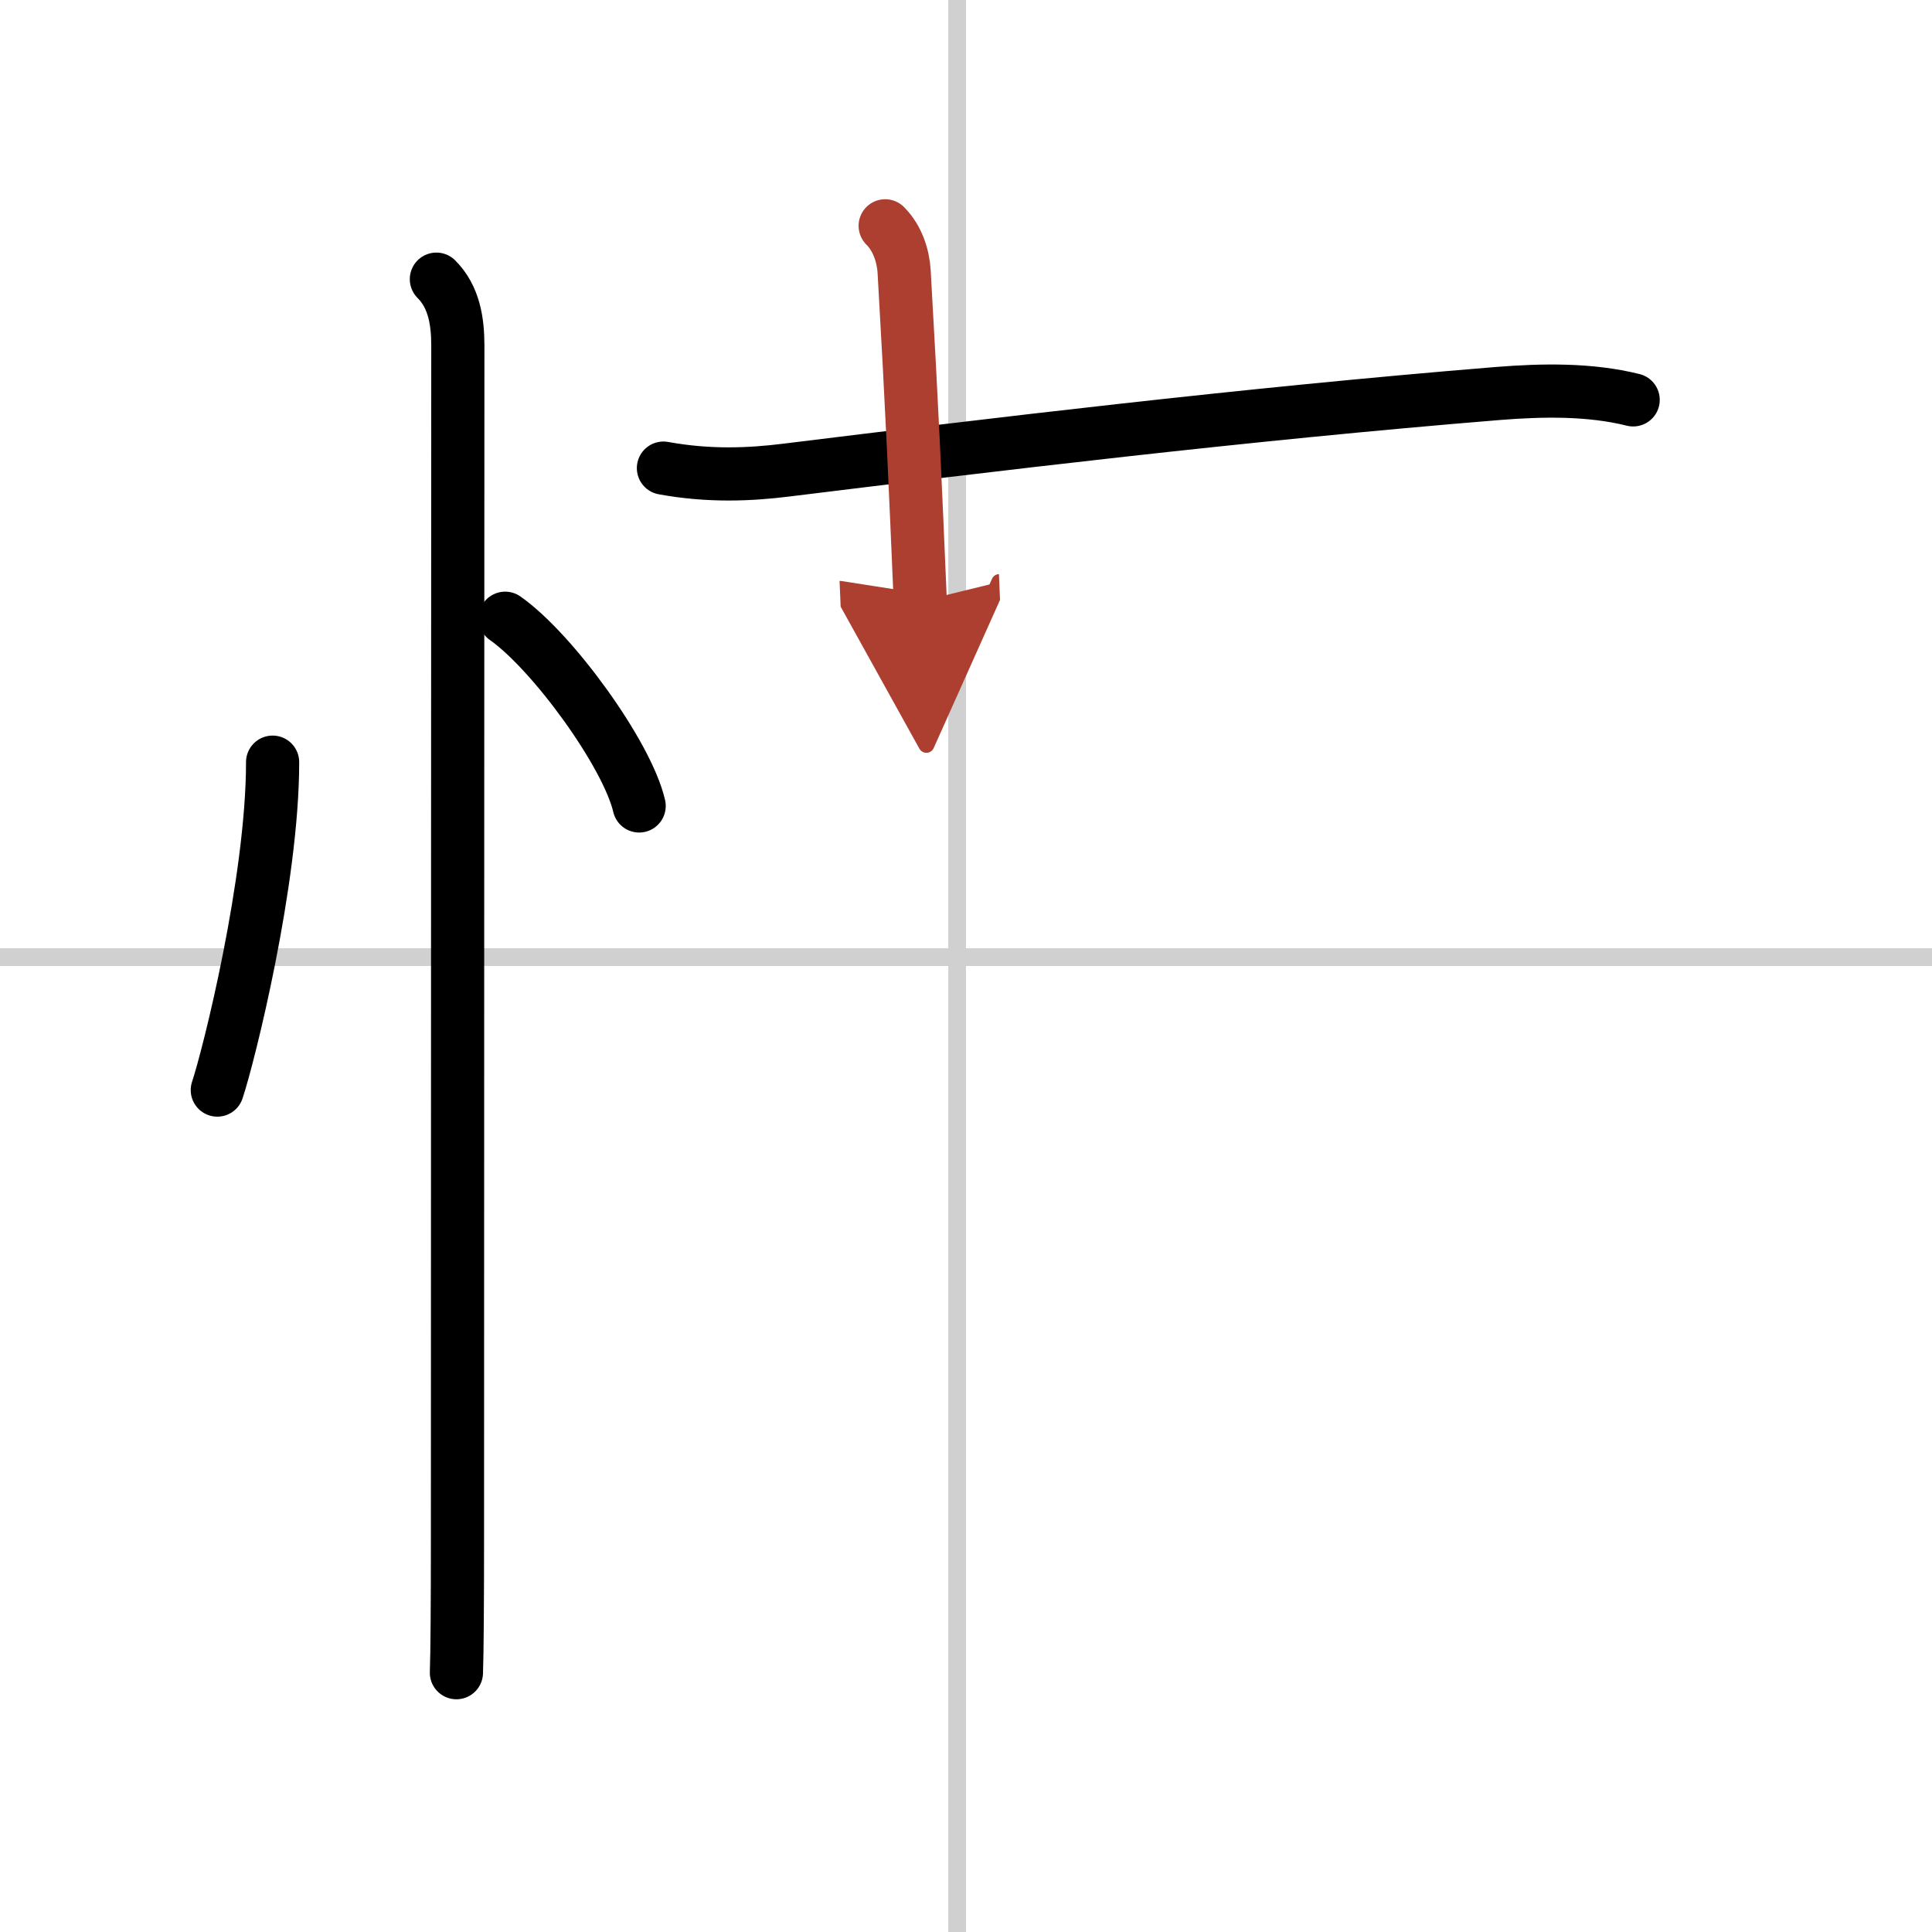 <svg width="400" height="400" viewBox="0 0 109 109" xmlns="http://www.w3.org/2000/svg"><defs><marker id="a" markerWidth="4" orient="auto" refX="1" refY="5" viewBox="0 0 10 10"><polyline points="0 0 10 5 0 10 1 5" fill="#ad3f31" stroke="#ad3f31"/></marker></defs><g fill="none" stroke="#000" stroke-linecap="round" stroke-linejoin="round" stroke-width="3"><rect width="100%" height="100%" fill="#fff" stroke="#fff"/><line x1="54" x2="54" y2="109" stroke="#d0d0d0" stroke-width="1"/><line x2="109" y1="54" y2="54" stroke="#d0d0d0" stroke-width="1"/><path d="m15.38 43c0 6.7-2.48 16.59-3.12 18.5"/><path d="m28.5 34.88c2.67 1.87 6.89 7.68 7.56 10.59"/><path d="m24.62 15.75c1 1 1.21 2.38 1.21 3.75 0 0.86-0.02 47.38-0.02 67.13 0 3.78-0.02 6.72-0.06 7.74"/><path d="m37.43 26.41c2.57 0.47 4.87 0.37 6.95 0.11 11.37-1.4 25.75-3.15 40.13-4.32 2.51-0.2 5.18-0.25 7.63 0.36"/><path d="m49.94 12.74c0.72 0.72 1.02 1.74 1.07 2.59 0.46 8 0.62 11.8 0.91 18.6" marker-end="url(#a)" stroke="#ad3f31"/></g></svg>
